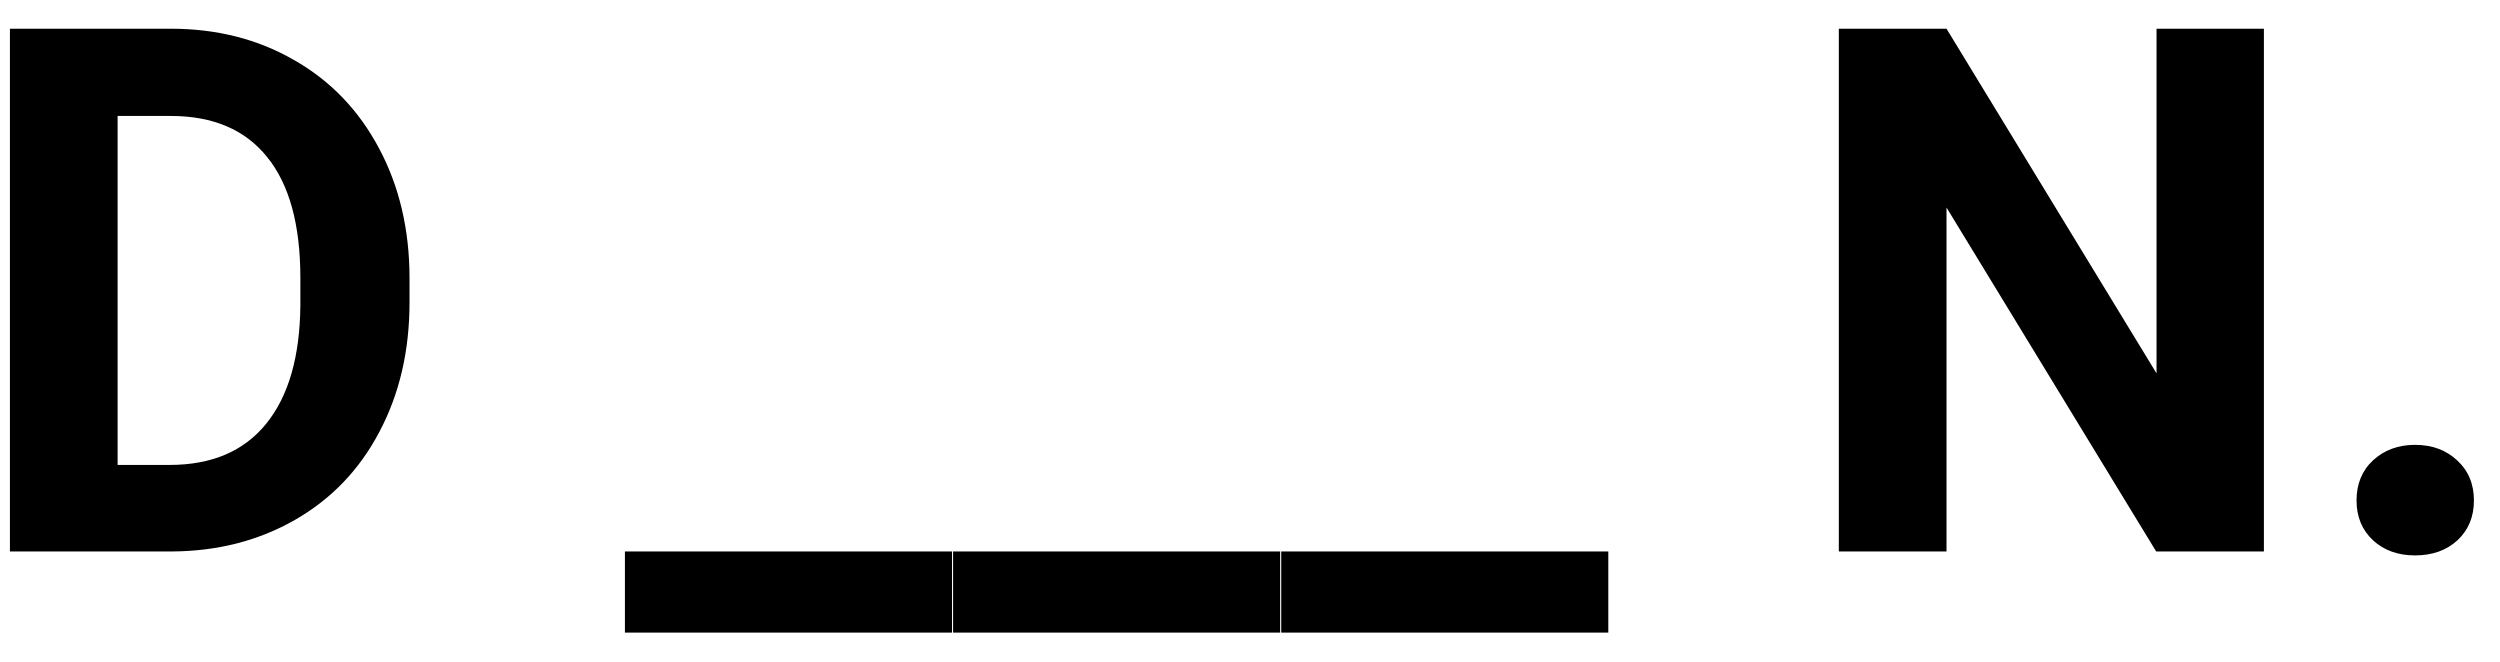 <svg width="68" height="18" viewBox="0 0 68 18" fill="none" xmlns="http://www.w3.org/2000/svg">
<path d="M0.27 15V0.781H4.645C5.895 0.781 7.011 1.064 7.994 1.631C8.984 2.191 9.755 2.992 10.309 4.033C10.862 5.068 11.139 6.247 11.139 7.568V8.223C11.139 9.544 10.865 10.719 10.318 11.748C9.778 12.777 9.013 13.574 8.023 14.141C7.034 14.707 5.917 14.993 4.674 15H0.27ZM3.199 3.154V12.646H4.615C5.761 12.646 6.637 12.272 7.242 11.523C7.848 10.775 8.157 9.704 8.17 8.311V7.559C8.17 6.113 7.87 5.02 7.271 4.277C6.673 3.529 5.797 3.154 4.645 3.154H3.199ZM25.895 17.207H16.998V15H25.895V17.207ZM34.82 17.207H25.924V15H34.82V17.207ZM43.746 17.207H34.85V15H43.746V17.207ZM61.578 15H58.648L52.945 5.645V15H50.016V0.781H52.945L58.658 10.156V0.781H61.578V15ZM64.098 13.613C64.098 13.164 64.247 12.8 64.547 12.52C64.853 12.24 65.234 12.1 65.689 12.1C66.152 12.1 66.533 12.24 66.832 12.52C67.138 12.8 67.291 13.164 67.291 13.613C67.291 14.056 67.141 14.417 66.842 14.697C66.542 14.971 66.158 15.107 65.689 15.107C65.227 15.107 64.846 14.971 64.547 14.697C64.247 14.417 64.098 14.056 64.098 13.613Z" fill="black"/>
</svg>
